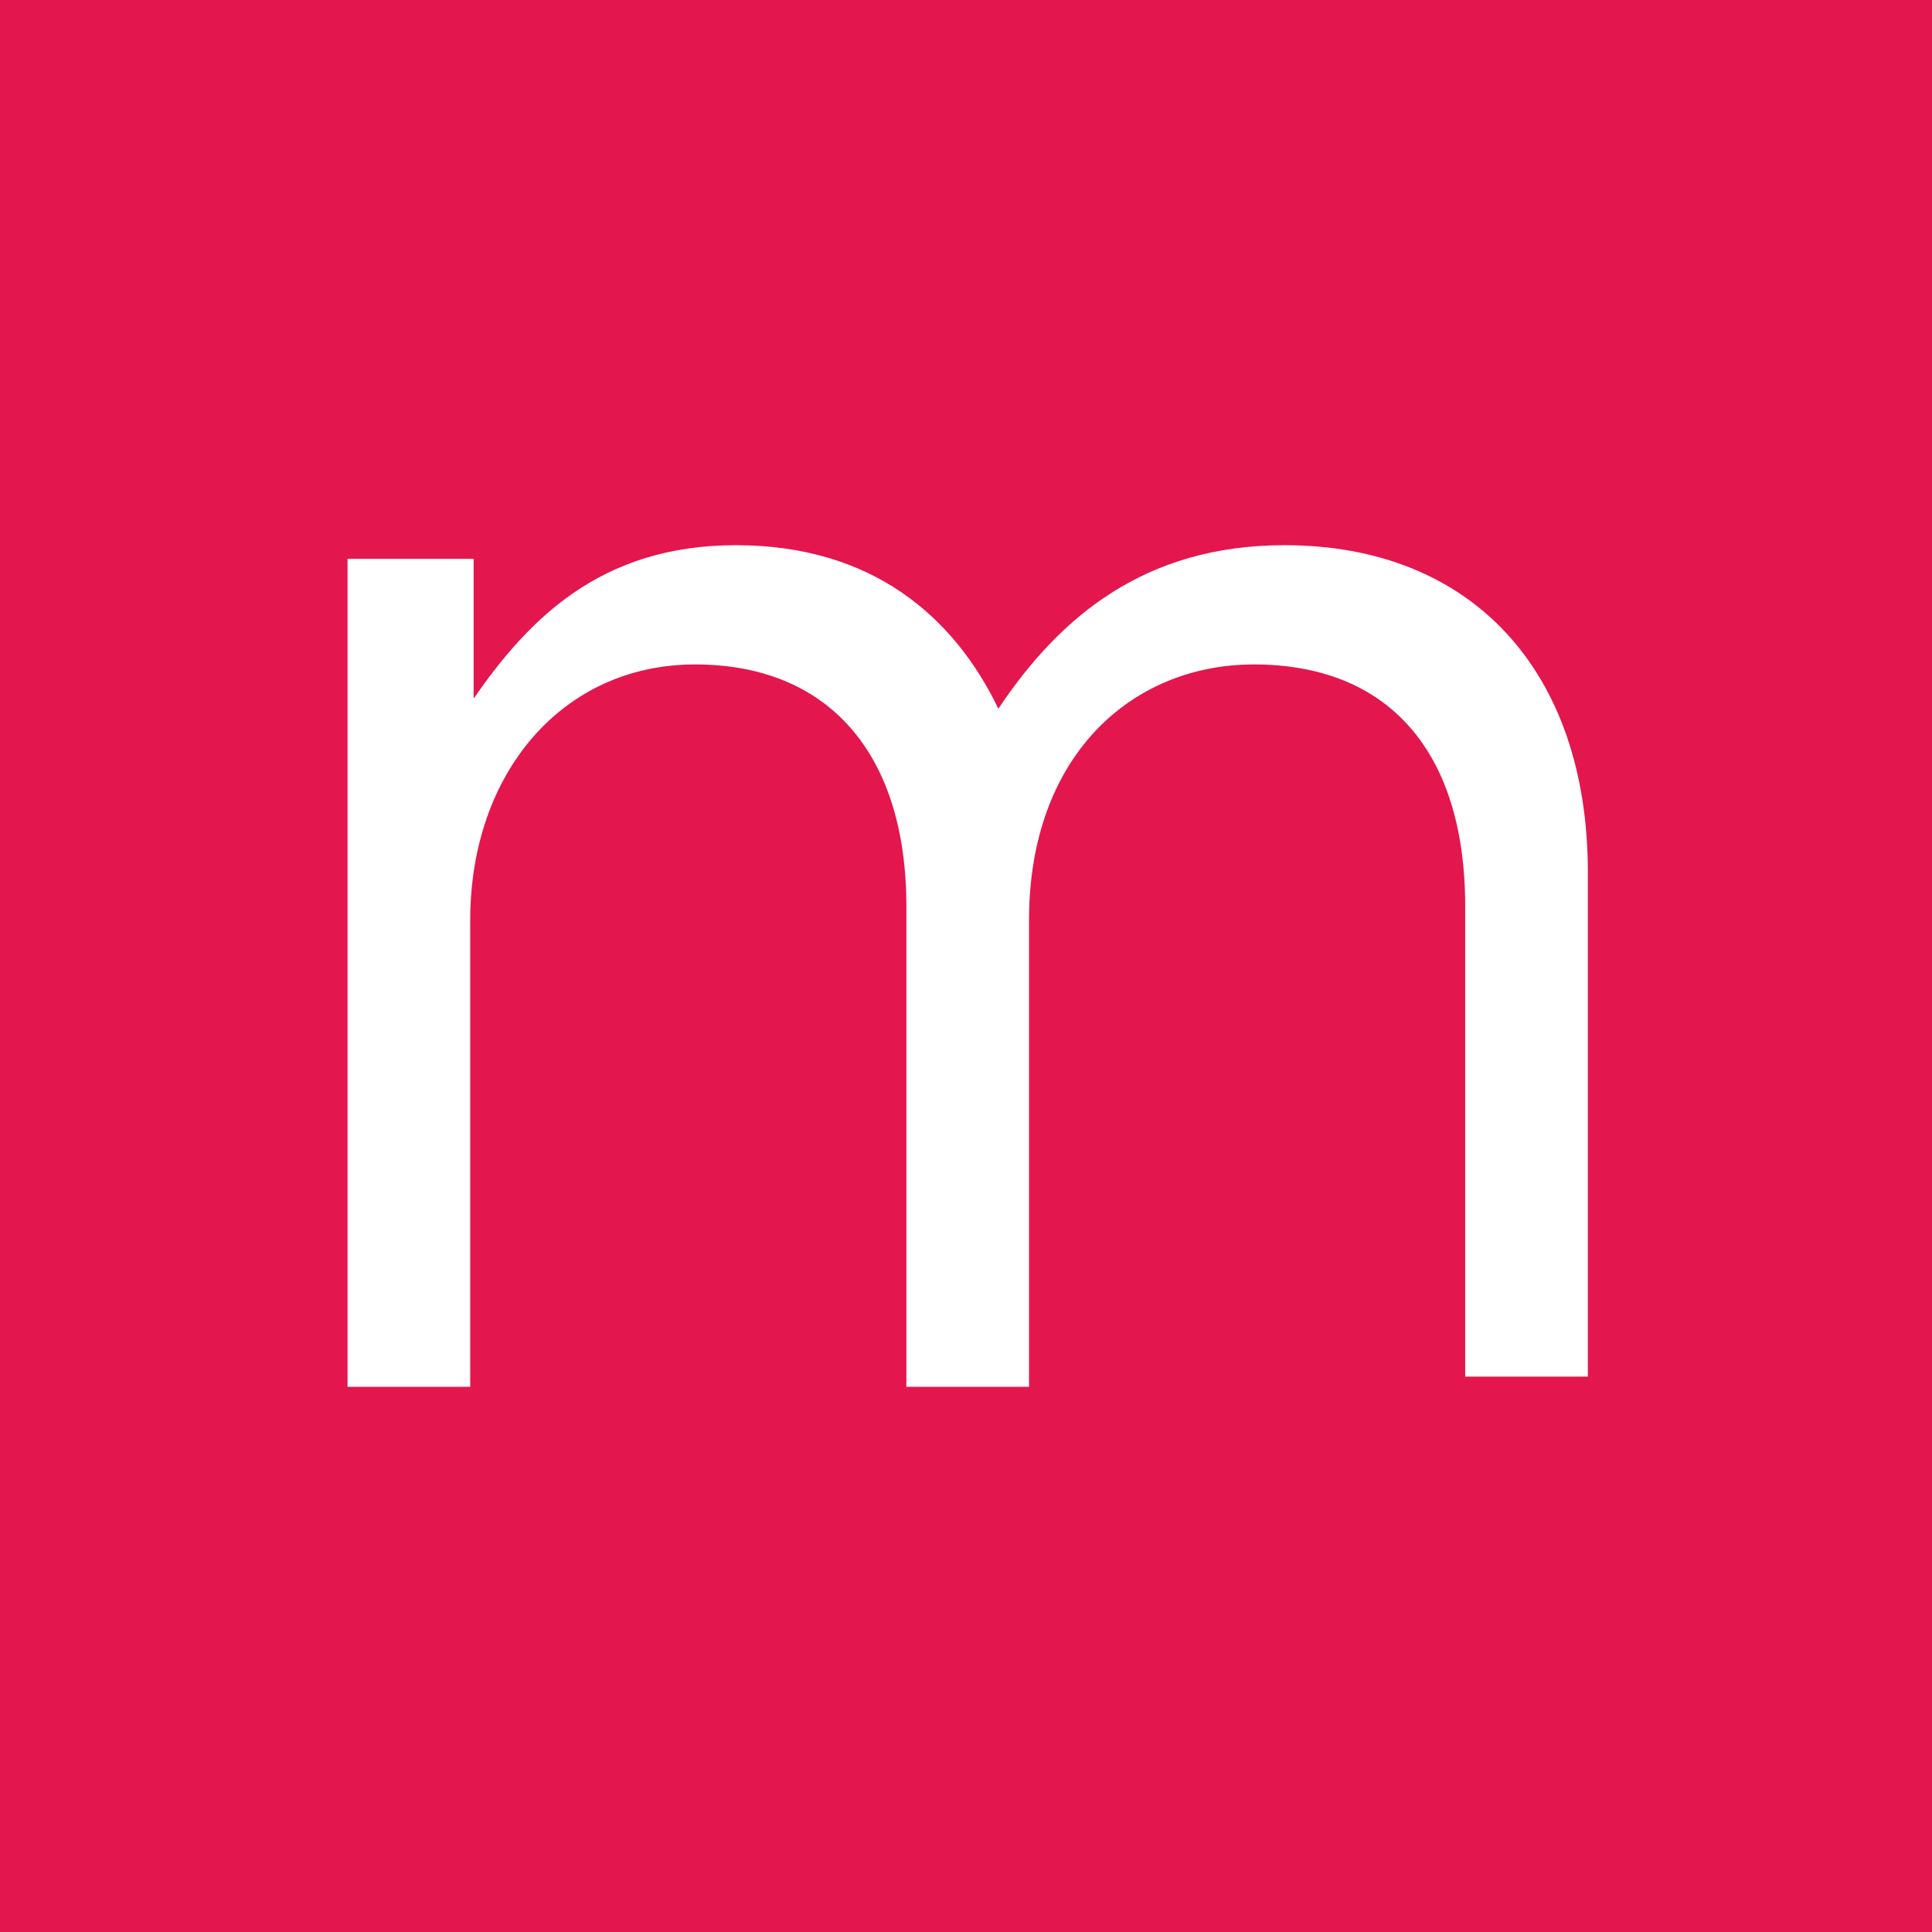 <?xml version="1.0" encoding="utf-8"?>
<!-- Generator: Adobe Illustrator 27.7.0, SVG Export Plug-In . SVG Version: 6.00 Build 0)  -->
<svg version="1.1" id="Vrstva_1" xmlns="http://www.w3.org/2000/svg" xmlns:xlink="http://www.w3.org/1999/xlink" x="0px" y="0px"
	 viewBox="0 0 56.7 56.7" style="enable-background:new 0 0 56.7 56.7;" xml:space="preserve">
<style type="text/css">
	.st0{fill:#E4164E;}
	.st1{fill:#FFFFFF;}
</style>
<rect x="0" class="st0" width="56.7" height="56.7"/>
<path class="st1" d="M10.3,16.4h3.6v4.1c1.6-2.3,3.7-4.5,7.7-4.5s6.4,2.1,7.7,4.8c1.8-2.7,4.3-4.8,8.4-4.8c5.5,0,8.9,3.7,8.9,9.6
	v14.8H43V26.6c0-4.6-2.3-7.1-6.2-7.1c-3.6,0-6.6,2.7-6.6,7.5v13.7h-3.6V26.6c0-4.5-2.3-7.1-6.2-7.1s-6.6,3.2-6.6,7.5v13.7h-3.6V16.4
	H10.3z"/>
</svg>
